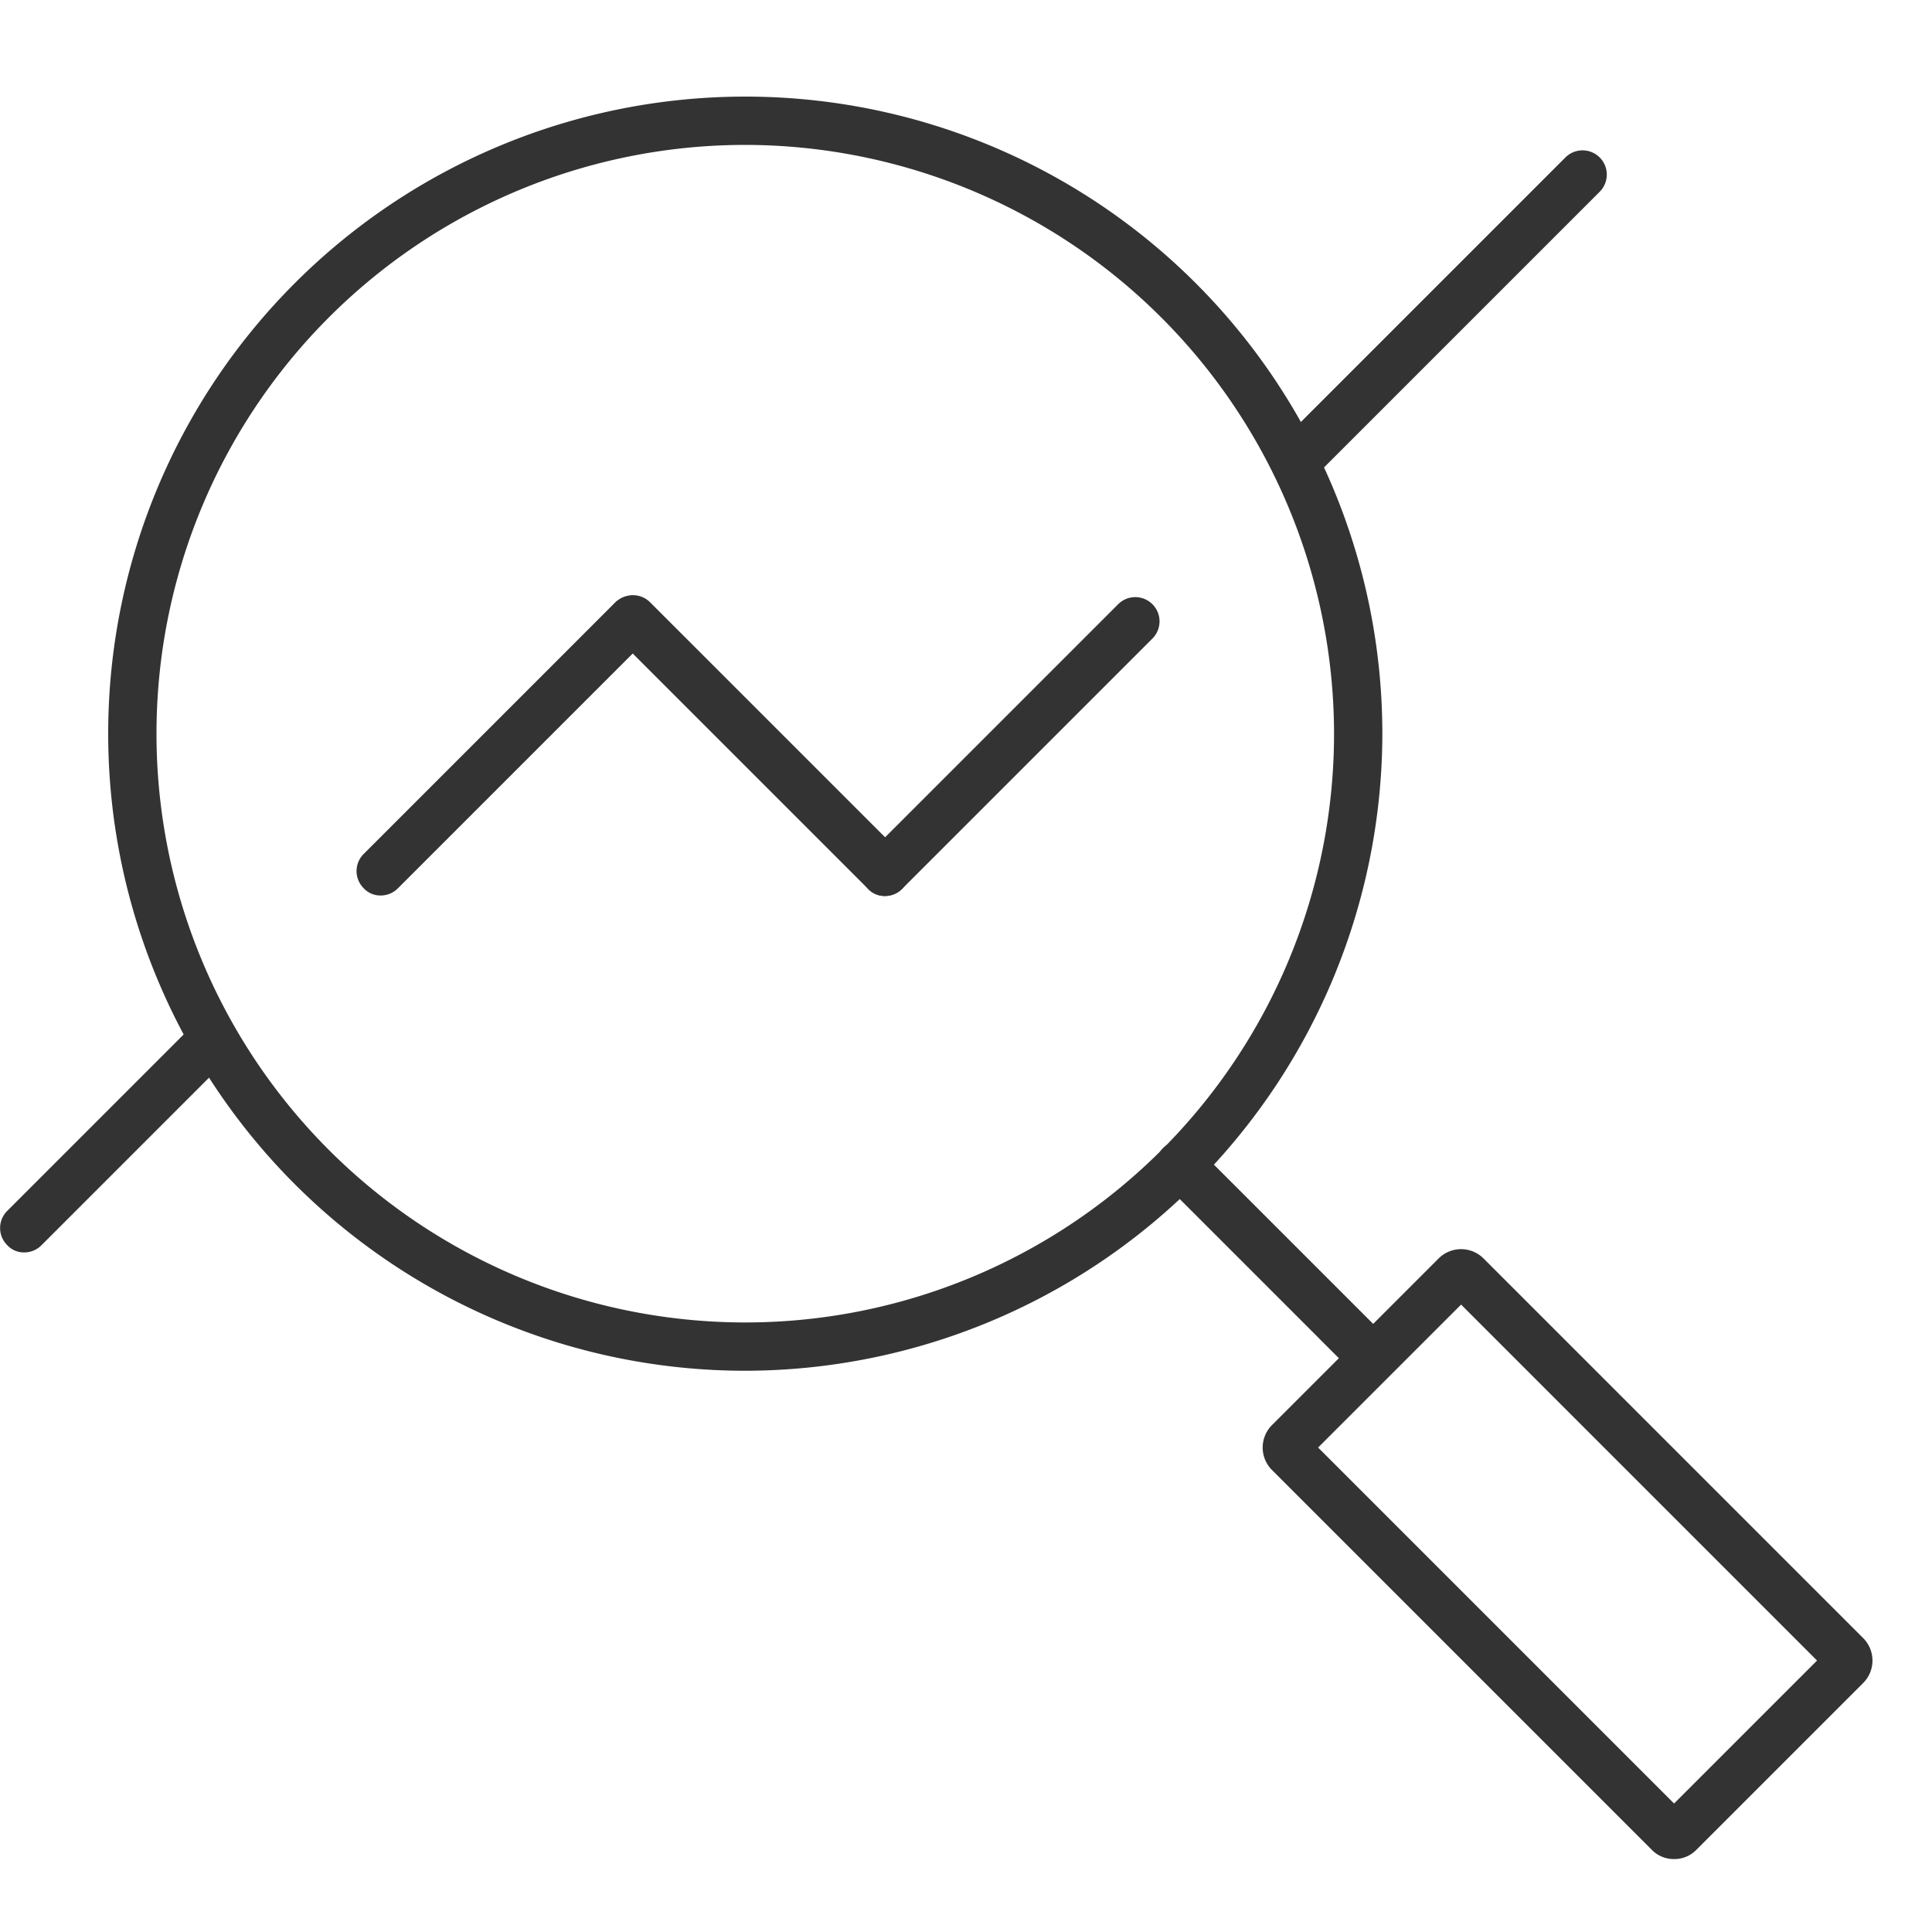 <svg xmlns="http://www.w3.org/2000/svg" xmlns:xlink="http://www.w3.org/1999/xlink" width="40" height="40" viewBox="0 0 40 40"><defs><style>.a{fill:#fff;stroke:#707070;}.b{clip-path:url(#a);}.c{fill:#333;}</style><clipPath id="a"><rect class="a" width="40" height="40" transform="translate(0 -0.211)"/></clipPath></defs><g class="b" transform="translate(0 0.211)"><g transform="translate(22 22.789)"><g transform="translate(-22 -21)"><path class="c" d="M.5,23.93a.469.469,0,0,1-.35-.15.5.5,0,0,1,0-.71l3.69-3.69a.5.5,0,0,1,.71.71L.86,23.78a.5.5,0,0,1-.35.15Z"/><path class="c" d="M26.85,8.03a.469.469,0,0,1-.35-.15.5.5,0,0,1,0-.71l5.91-5.91a.5.5,0,0,1,.71.71L27.21,7.88a.5.5,0,0,1-.35.15Z"/><path class="c" d="M7.88,16.54a.469.469,0,0,1-.35-.15.5.5,0,0,1,0-.71l5.2-5.2a.5.5,0,0,1,.71.71l-5.2,5.2a.5.5,0,0,1-.35.15Z"/><path class="c" d="M18.32,16.55a.469.469,0,0,1-.35-.15.5.5,0,0,1,0-.71l5.18-5.18a.5.5,0,1,1,.71.71L18.68,16.4a.5.5,0,0,1-.35.15Z"/><path class="c" d="M18.32,16.55a.469.469,0,0,1-.35-.15l-5.22-5.22a.5.5,0,0,1,.71-.71l5.22,5.22a.5.5,0,0,1,0,.71.5.5,0,0,1-.35.15Z"/><path class="c" d="M34.66,36.49a.635.635,0,0,1-.46-.19l-7.87-7.87a.658.658,0,0,1,0-.92l3.46-3.46a.658.658,0,0,1,.92,0l7.87,7.87a.658.658,0,0,1,0,.92L35.12,36.3a.635.635,0,0,1-.46.19Zm-7.37-8.52,7.37,7.37,2.96-2.96-7.37-7.37-2.96,2.96Z"/><path class="c" d="M15.43,26.38A13.19,13.19,0,1,1,28.62,13.19,13.209,13.209,0,0,1,15.43,26.38ZM15.43,1A12.19,12.19,0,1,0,27.62,13.19,12.206,12.206,0,0,0,15.43,1Z"/><path class="c" d="M28.38,26.58a.469.469,0,0,1-.35-.15l-3.95-3.95a.5.5,0,0,1,.71-.71l3.95,3.95a.5.5,0,0,1,0,.71.5.5,0,0,1-.35.15Z"/></g></g></g></svg>